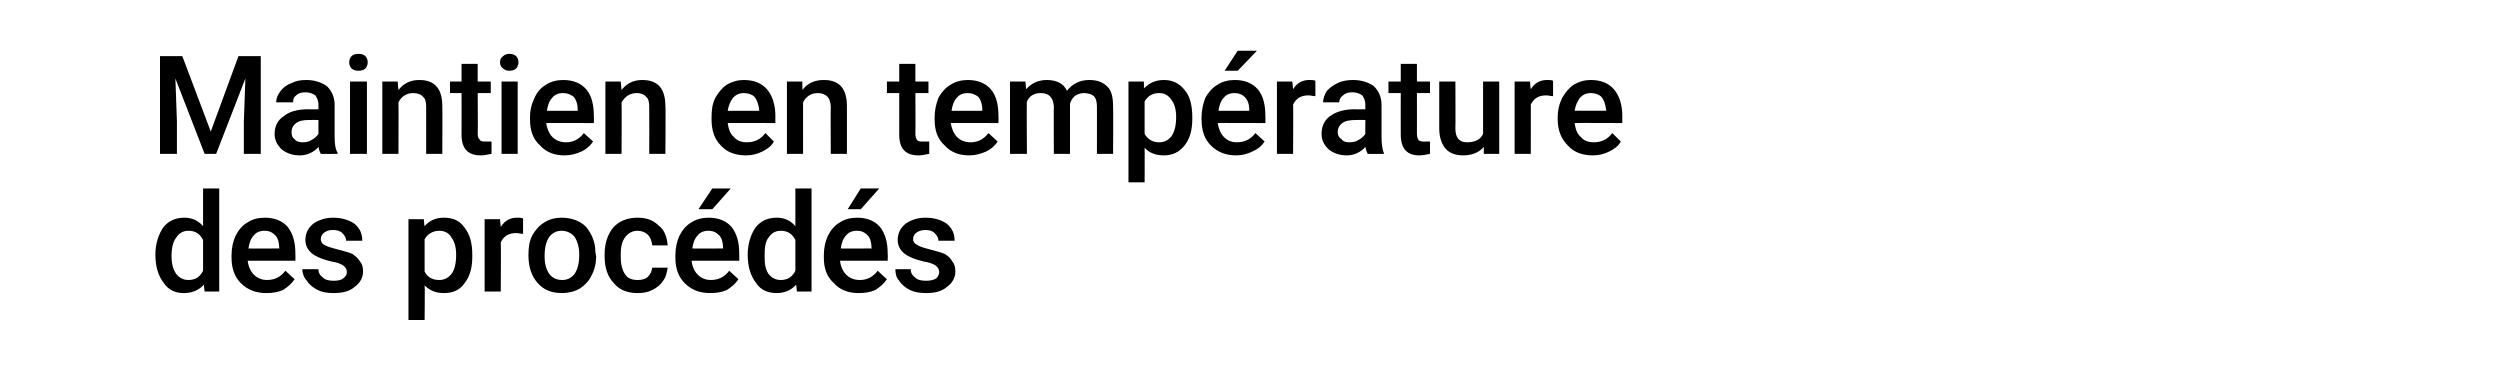 <?xml version="1.0" standalone="no"?><!DOCTYPE svg PUBLIC "-//W3C//DTD SVG 1.1//EN" "http://www.w3.org/Graphics/SVG/1.1/DTD/svg11.dtd"><svg xmlns="http://www.w3.org/2000/svg" version="1.1" width="325px" height="49.5px" viewBox="0 -5 325 49.5" style="top:-5px"><desc>Maintien en temp rature des proc d s</desc><defs/><g id="Polygon135853"><path d="m20.2 28.1c0-1.4.4-2.6 1-3.5c.7-.9 1.6-1.3 2.8-1.3c1 0 1.8.4 2.4 1.1c-.01-.05 0-4.9 0-4.9l2.1 0l0 13.4l-1.9 0c0 0-.11-.94-.1-.9c-.6.7-1.5 1.1-2.6 1.1c-1.1 0-2-.4-2.6-1.3c-.7-.9-1.1-2.1-1.1-3.7zm2.1.2c0 1 .2 1.7.6 2.3c.4.5.9.8 1.6.8c.9 0 1.5-.4 1.9-1.2c0 0 0-4 0-4c-.4-.8-1-1.2-1.9-1.2c-.7 0-1.2.3-1.6.9c-.4.5-.6 1.3-.6 2.4zm12.3 4.8c-1.3 0-2.4-.4-3.3-1.3c-.8-.8-1.2-1.9-1.2-3.3c0 0 0-.3 0-.3c0-1 .2-1.8.5-2.5c.4-.8.9-1.4 1.6-1.8c.6-.4 1.4-.6 2.2-.6c1.3 0 2.3.4 3 1.2c.7.9 1 2 1 3.5c.02.03 0 .9 0 .9c0 0-6.16-.02-6.2 0c.1.8.4 1.4.8 1.8c.5.5 1.1.7 1.7.7c1 0 1.8-.4 2.4-1.2c0 0 1.2 1.1 1.2 1.1c-.4.6-.9 1-1.5 1.4c-.7.3-1.4.4-2.2.4zm-.2-8.1c-.6 0-1.1.2-1.4.6c-.4.4-.6 1-.7 1.7c-.03.03 4 0 4 0c0 0 .02-.13 0-.1c0-.7-.2-1.3-.5-1.6c-.4-.4-.8-.6-1.4-.6zm10.7 5.4c0-.4-.2-.7-.5-.9c-.3-.2-.8-.4-1.5-.5c-.8-.2-1.4-.4-1.8-.6c-1.1-.5-1.6-1.3-1.6-2.2c0-.8.3-1.5 1-2.1c.7-.5 1.6-.8 2.6-.8c1.1 0 2.1.3 2.8.8c.7.6 1 1.3 1 2.2c0 0-2.1 0-2.1 0c0-.4-.2-.7-.5-1c-.3-.3-.7-.4-1.2-.4c-.5 0-.8.1-1.1.3c-.3.2-.5.5-.5.9c0 .3.2.6.4.7c.3.2.9.4 1.7.6c.8.2 1.5.4 2 .6c.4.3.8.6 1 1c.3.3.4.8.4 1.3c0 .8-.4 1.5-1.1 2c-.7.6-1.6.8-2.8.8c-.7 0-1.4-.1-2-.4c-.6-.3-1.1-.7-1.4-1.2c-.4-.4-.6-1-.6-1.5c0 0 2.1 0 2.1 0c0 .5.2.8.6 1.1c.3.3.8.4 1.4.4c.5 0 1-.1 1.2-.3c.3-.2.5-.5.5-.8zm16.3-2.1c0 1.5-.3 2.6-1 3.5c-.6.9-1.5 1.3-2.7 1.3c-1 0-1.8-.3-2.5-1c.05-.01 0 4.5 0 4.5l-2.1 0l0-13.1l2 0c0 0 .07.94.1.9c.6-.7 1.4-1.1 2.5-1.1c1.2 0 2.1.4 2.7 1.3c.7.9 1 2 1 3.6c0 0 0 .1 0 .1zm-2.1-.2c0-.9-.2-1.7-.6-2.2c-.3-.6-.9-.9-1.6-.9c-.8 0-1.5.4-1.9 1.1c0 0 0 4.2 0 4.2c.4.8 1.1 1.1 1.9 1.1c.7 0 1.2-.3 1.6-.8c.4-.5.6-1.4.6-2.5zm8.7-2.7c-.3 0-.6-.1-.9-.1c-1 0-1.6.4-2 1.2c.04-.03 0 6.4 0 6.4l-2.1 0l0-9.4l2 0c0 0 .1 1.04.1 1c.5-.8 1.2-1.2 2.1-1.2c.3 0 .6 0 .8.1c0 0 0 2 0 2zm.7 2.7c0-.9.1-1.7.5-2.5c.4-.7.9-1.3 1.6-1.7c.6-.4 1.4-.6 2.2-.6c1.3 0 2.4.4 3.2 1.2c.7.9 1.2 1.9 1.2 3.3c0 0 .1.5.1.5c0 .9-.2 1.8-.6 2.5c-.3.7-.9 1.3-1.5 1.7c-.7.4-1.5.6-2.3.6c-1.4 0-2.4-.4-3.2-1.3c-.8-.9-1.2-2.1-1.2-3.6c0 0 0-.1 0-.1zm2.1.2c0 1 .2 1.7.6 2.3c.4.5.9.8 1.7.8c.7 0 1.2-.3 1.6-.8c.4-.6.6-1.4.6-2.5c0-.9-.2-1.7-.6-2.3c-.4-.5-1-.8-1.7-.8c-.7 0-1.2.3-1.6.8c-.4.6-.6 1.4-.6 2.5zm12.1 3.1c.5 0 1-.1 1.3-.4c.4-.4.5-.7.6-1.2c0 0 2 0 2 0c-.1.6-.2 1.2-.6 1.7c-.3.5-.8.9-1.4 1.2c-.6.3-1.2.4-1.9.4c-1.3 0-2.4-.4-3.1-1.3c-.8-.8-1.2-2-1.2-3.5c0 0 0-.2 0-.2c0-1.5.4-2.6 1.1-3.5c.8-.9 1.9-1.3 3.2-1.3c1.1 0 2 .3 2.7 1c.8.6 1.1 1.5 1.2 2.6c0 0-2 0-2 0c-.1-.6-.2-1-.6-1.4c-.3-.3-.8-.5-1.3-.5c-.7 0-1.2.3-1.6.8c-.4.5-.6 1.2-.6 2.2c0 0 0 .4 0 .4c0 1 .2 1.8.6 2.3c.3.5.9.7 1.6.7zm9.4 1.7c-1.3 0-2.4-.4-3.3-1.3c-.8-.8-1.2-1.9-1.2-3.3c0 0 0-.3 0-.3c0-1 .2-1.8.5-2.5c.4-.8.9-1.4 1.6-1.8c.6-.4 1.4-.6 2.2-.6c1.3 0 2.3.4 3 1.2c.7.9 1 2 1 3.5c.02.03 0 .9 0 .9c0 0-6.16-.02-6.2 0c.1.8.4 1.4.8 1.8c.5.5 1.1.7 1.7.7c1 0 1.8-.4 2.4-1.2c0 0 1.2 1.1 1.2 1.1c-.4.6-.9 1-1.5 1.4c-.7.3-1.4.4-2.2.4zm-.2-8.1c-.6 0-1.1.2-1.4.6c-.4.4-.6 1-.7 1.7c-.03.03 4 0 4 0c0 0 .02-.13 0-.1c0-.7-.2-1.3-.5-1.6c-.4-.4-.8-.6-1.4-.6zm.5-5.5l2.4 0l-2.4 2.7l-1.8 0l1.8-2.7zm4.6 8.6c0-1.4.4-2.6 1-3.5c.7-.9 1.6-1.3 2.8-1.3c1 0 1.8.4 2.4 1.1c0-.05 0-4.9 0-4.9l2.1 0l0 13.4l-1.9 0c0 0-.1-.94-.1-.9c-.6.7-1.5 1.1-2.5 1.1c-1.2 0-2.1-.4-2.7-1.3c-.7-.9-1.1-2.1-1.1-3.7zm2.2.2c0 1 .1 1.7.5 2.3c.4.5.9.8 1.6.8c.9 0 1.5-.4 1.9-1.2c0 0 0-4 0-4c-.4-.8-1-1.2-1.9-1.2c-.7 0-1.2.3-1.6.9c-.4.5-.5 1.3-.5 2.4zm12.2 4.8c-1.3 0-2.4-.4-3.2-1.3c-.9-.8-1.3-1.9-1.3-3.3c0 0 0-.3 0-.3c0-1 .2-1.8.5-2.5c.4-.8.9-1.4 1.6-1.8c.6-.4 1.4-.6 2.2-.6c1.3 0 2.3.4 3 1.2c.7.9 1 2 1 3.5c.03.03 0 .9 0 .9c0 0-6.15-.02-6.2 0c.1.8.4 1.4.8 1.8c.5.5 1.1.7 1.8.7c.9 0 1.7-.4 2.3-1.2c0 0 1.2 1.1 1.2 1.1c-.4.6-.9 1-1.5 1.4c-.7.3-1.4.4-2.2.4zm-.2-8.1c-.6 0-1.1.2-1.4.6c-.4.4-.6 1-.7 1.7c-.02.03 4 0 4 0c0 0 .03-.13 0-.1c0-.7-.2-1.3-.5-1.6c-.4-.4-.8-.6-1.4-.6zm.5-5.5l2.4 0l-2.4 2.7l-1.7 0l1.7-2.7zm10.2 10.9c0-.4-.2-.7-.5-.9c-.3-.2-.8-.4-1.5-.5c-.8-.2-1.4-.4-1.8-.6c-1.1-.5-1.6-1.3-1.6-2.2c0-.8.3-1.5 1-2.1c.7-.5 1.6-.8 2.6-.8c1.2 0 2.1.3 2.8.8c.7.6 1 1.3 1 2.2c0 0-2.1 0-2.1 0c0-.4-.2-.7-.5-1c-.3-.3-.7-.4-1.2-.4c-.4 0-.8.1-1.1.3c-.3.2-.5.5-.5.9c0 .3.2.6.5.7c.2.2.8.4 1.6.6c.8.2 1.5.4 2 .6c.5.3.8.6 1 1c.3.3.4.8.4 1.3c0 .8-.4 1.5-1.1 2c-.7.6-1.6.8-2.7.8c-.8 0-1.5-.1-2.1-.4c-.6-.3-1.1-.7-1.4-1.2c-.4-.4-.5-1-.5-1.5c0 0 2 0 2 0c0 .5.2.8.6 1.1c.3.3.8.4 1.4.4c.5 0 1-.1 1.3-.3c.2-.2.4-.5.4-.8z" stroke="none" fill="#000"/></g><g id="Polygon135852"><path d="m23.7 2.3l3.7 9.8l3.6-9.8l2.9 0l0 12.7l-2.2 0l0-4.2l.2-5.6l-3.8 9.8l-1.5 0l-3.8-9.8l.2 5.6l0 4.2l-2.2 0l0-12.7l2.9 0zm18 12.7c-.1-.2-.2-.4-.3-.9c-.6.7-1.5 1.1-2.4 1.1c-1 0-1.8-.3-2.4-.8c-.6-.6-.9-1.2-.9-2c0-1 .4-1.8 1.2-2.3c.7-.6 1.8-.9 3.2-.9c-.02.04 1.3 0 1.3 0c0 0-.02-.58 0-.6c0-.5-.2-.9-.4-1.2c-.3-.2-.7-.4-1.3-.4c-.5 0-.9.1-1.2.4c-.3.2-.4.5-.4.9c0 0-2.2 0-2.2 0c0-.5.2-1 .6-1.5c.3-.4.8-.8 1.4-1c.6-.3 1.2-.4 1.9-.4c1.1 0 2 .3 2.7.8c.6.6 1 1.4 1 2.4c0 0 0 4.2 0 4.2c0 .9.1 1.6.4 2.1c-.04-.02 0 .1 0 .1c0 0-2.21.03-2.2 0zm-2.3-1.5c.4 0 .8-.1 1.1-.3c.4-.2.7-.5.9-.8c-.02-.03 0-1.8 0-1.8c0 0-1.17-.02-1.2 0c-.8 0-1.3.1-1.7.4c-.4.3-.6.7-.6 1.2c0 .4.1.7.4.9c.2.3.6.4 1.1.4zm8.3 1.5l-2.2 0l0-9.4l2.2 0l0 9.4zm-2.3-11.9c0-.3.1-.6.3-.8c.2-.2.5-.3.9-.3c.4 0 .7.1.9.3c.2.2.3.5.3.8c0 .3-.1.6-.3.8c-.2.2-.5.3-.9.3c-.4 0-.7-.1-.9-.3c-.2-.2-.3-.5-.3-.8zm6.3 2.5c0 0 .07 1.06.1 1.1c.7-.9 1.6-1.3 2.7-1.3c2 0 3 1.1 3 3.4c.03-.03 0 6.2 0 6.2l-2.1 0c0 0 .01-6.11 0-6.1c0-.6-.1-1.1-.4-1.3c-.2-.3-.7-.5-1.3-.5c-.8 0-1.5.4-1.9 1.2c.03-.01 0 6.7 0 6.7l-2.1 0l0-9.4l2 0zm10.4-2.3l0 2.3l1.7 0l0 1.5l-1.7 0c0 0 .04 5.32 0 5.3c0 .4.1.6.3.8c.1.2.4.2.7.2c.3 0 .5 0 .8 0c0 0 0 1.6 0 1.6c-.5.1-1 .2-1.4.2c-1.7 0-2.5-.9-2.5-2.7c.02 0 0-5.4 0-5.4l-1.5 0l0-1.5l1.5 0l0-2.3l2.1 0zm5.2 11.7l-2.1 0l0-9.4l2.1 0l0 9.4zm-2.3-11.9c0-.3.1-.6.4-.8c.2-.2.5-.3.8-.3c.4 0 .7.1.9.3c.2.2.3.5.3.8c0 .3-.1.6-.3.8c-.2.2-.5.3-.9.3c-.3 0-.6-.1-.8-.3c-.3-.2-.4-.5-.4-.8zm8.4 12.1c-1.3 0-2.4-.4-3.2-1.3c-.9-.8-1.3-1.9-1.3-3.4c0 0 0-.2 0-.2c0-1 .2-1.8.6-2.6c.3-.7.8-1.3 1.5-1.7c.6-.4 1.4-.6 2.2-.6c1.3 0 2.3.4 3 1.2c.7.8 1 2 1 3.5c.03.01 0 .9 0 .9c0 0-6.15-.03-6.2 0c.1.7.4 1.4.8 1.8c.5.5 1.1.7 1.8.7c.9 0 1.7-.4 2.3-1.2c0 0 1.2 1.1 1.2 1.1c-.4.6-.9 1-1.5 1.3c-.7.3-1.4.5-2.2.5zm-.2-8.1c-.6 0-1.1.2-1.4.6c-.4.4-.6 1-.7 1.7c-.02.01 4 0 4 0c0 0 .03-.15 0-.1c0-.8-.2-1.3-.5-1.7c-.4-.3-.8-.5-1.4-.5zm7.5-1.5c0 0 .08 1.06.1 1.1c.7-.9 1.6-1.3 2.7-1.3c2 0 3 1.1 3 3.4c.05-.03 0 6.2 0 6.2l-2.1 0c0 0 .02-6.11 0-6.1c0-.6-.1-1.1-.4-1.3c-.2-.3-.7-.5-1.2-.5c-.9 0-1.5.4-2 1.2c.04-.01 0 6.7 0 6.7l-2.1 0l0-9.4l2 0zm16.3 9.6c-1.4 0-2.5-.4-3.3-1.3c-.8-.8-1.2-1.9-1.2-3.4c0 0 0-.2 0-.2c0-1 .1-1.8.5-2.6c.4-.7.9-1.3 1.5-1.7c.7-.4 1.4-.6 2.2-.6c1.3 0 2.3.4 3 1.2c.7.8 1.1 2 1.1 3.5c-.02.01 0 .9 0 .9c0 0-6.2-.03-6.2 0c.1.7.3 1.4.8 1.8c.4.5 1 .7 1.7.7c1 0 1.8-.4 2.4-1.2c0 0 1.1 1.1 1.1 1.1c-.3.6-.9 1-1.5 1.3c-.6.3-1.3.5-2.1.5zm-.3-8.1c-.6 0-1 .2-1.4.6c-.3.4-.6 1-.7 1.7c.03.01 4.1 0 4.1 0c0 0-.02-.15 0-.1c-.1-.8-.3-1.3-.6-1.7c-.3-.3-.8-.5-1.4-.5zm7.6-1.5c0 0 .03 1.06 0 1.1c.7-.9 1.6-1.3 2.8-1.3c2 0 3 1.1 3 3.4c0-.03 0 6.2 0 6.2l-2.1 0c0 0-.03-6.11 0-6.1c0-.6-.2-1.1-.4-1.3c-.3-.3-.7-.5-1.3-.5c-.8 0-1.5.4-1.9 1.2c-.01-.01 0 6.7 0 6.7l-2.1 0l0-9.4l2 0zm14.7-2.3l0 2.3l1.7 0l0 1.5l-1.7 0c0 0 .03 5.32 0 5.3c0 .4.1.6.2.8c.2.2.4.2.8.2c.3 0 .5 0 .8 0c0 0 0 1.6 0 1.6c-.5.1-1 .2-1.4.2c-1.7 0-2.5-.9-2.5-2.7c0 0 0-5.4 0-5.4l-1.6 0l0-1.5l1.6 0l0-2.3l2.1 0zm7 11.9c-1.3 0-2.4-.4-3.2-1.3c-.9-.8-1.3-1.9-1.3-3.4c0 0 0-.2 0-.2c0-1 .2-1.8.5-2.6c.4-.7.9-1.3 1.6-1.7c.6-.4 1.4-.6 2.2-.6c1.3 0 2.3.4 3 1.2c.7.8 1 2 1 3.5c.02.01 0 .9 0 .9c0 0-6.16-.03-6.2 0c.1.7.4 1.4.8 1.8c.5.5 1.1.7 1.8.7c.9 0 1.7-.4 2.3-1.2c0 0 1.2 1.1 1.2 1.1c-.4.6-.9 1-1.5 1.3c-.7.3-1.4.5-2.2.5zm-.2-8.1c-.6 0-1.1.2-1.4.6c-.4.4-.6 1-.7 1.7c-.03.01 4 0 4 0c0 0 .02-.15 0-.1c0-.8-.2-1.3-.5-1.7c-.4-.3-.8-.5-1.4-.5zm7.5-1.5c0 0 .09.95.1 1c.7-.8 1.6-1.2 2.7-1.2c1.3 0 2.2.5 2.6 1.4c.7-.9 1.7-1.4 2.9-1.4c1.1 0 1.8.3 2.4.9c.5.5.7 1.4.7 2.5c.04.01 0 6.2 0 6.2l-2.1 0c0 0 .01-6.13 0-6.1c0-.6-.1-1.1-.4-1.4c-.2-.2-.7-.4-1.3-.4c-.5 0-.9.2-1.2.4c-.3.3-.5.6-.6 1c-.01.04 0 6.5 0 6.5l-2.1 0c0 0-.03-6.2 0-6.2c-.1-1.1-.6-1.7-1.7-1.7c-.9 0-1.5.4-1.8 1.1c-.05-.03 0 6.8 0 6.8l-2.2 0l0-9.4l2 0zm21.7 4.8c0 1.5-.3 2.6-1 3.5c-.7.9-1.6 1.3-2.7 1.3c-1 0-1.9-.3-2.5-1c.02-.02 0 4.5 0 4.5l-2.1 0l0-13.1l2 0c0 0 .04.92 0 .9c.7-.7 1.5-1.1 2.6-1.1c1.1 0 2 .4 2.7 1.3c.7.8 1 2 1 3.6c0 0 0 .1 0 .1zm-2.1-.2c0-.9-.2-1.7-.6-2.2c-.4-.6-.9-.9-1.6-.9c-.9 0-1.5.4-1.9 1.1c0 0 0 4.2 0 4.2c.4.7 1 1.1 1.9 1.1c.7 0 1.2-.3 1.6-.8c.4-.6.6-1.4.6-2.5zm7.8 5c-1.3 0-2.4-.4-3.3-1.3c-.8-.8-1.2-1.9-1.2-3.4c0 0 0-.2 0-.2c0-1 .2-1.8.5-2.6c.4-.7.9-1.3 1.6-1.7c.6-.4 1.4-.6 2.2-.6c1.3 0 2.3.4 3 1.2c.7.8 1 2 1 3.5c.02.01 0 .9 0 .9c0 0-6.17-.03-6.2 0c.1.7.4 1.4.8 1.8c.5.5 1 .7 1.7.7c1 0 1.8-.4 2.4-1.2c0 0 1.2 1.1 1.2 1.1c-.4.6-.9 1-1.6 1.3c-.6.3-1.3.5-2.1.5zm-.2-8.1c-.6 0-1.1.2-1.4.6c-.4.4-.6 1-.7 1.7c-.03.01 4 0 4 0c0 0 .02-.15 0-.1c0-.8-.2-1.3-.6-1.7c-.3-.3-.7-.5-1.3-.5zm.4-5.5l2.5 0l-2.5 2.6l-1.7 0l1.7-2.6zm10.1 5.9c-.3 0-.6-.1-.9-.1c-1 0-1.6.4-2 1.2c.04-.05 0 6.4 0 6.4l-2.1 0l0-9.4l2 0c0 0 .1 1.02.1 1c.5-.8 1.2-1.2 2.1-1.2c.3 0 .6 0 .8.1c0 0 0 2 0 2zm6.8 7.5c-.1-.2-.2-.4-.3-.9c-.6.7-1.5 1.1-2.4 1.1c-1 0-1.8-.3-2.4-.8c-.6-.6-.9-1.2-.9-2c0-1 .4-1.8 1.1-2.3c.8-.6 1.9-.9 3.3-.9c-.04.04 1.3 0 1.3 0c0 0-.03-.58 0-.6c0-.5-.2-.9-.4-1.2c-.3-.2-.7-.4-1.3-.4c-.5 0-.9.1-1.2.4c-.3.2-.5.5-.5.9c0 0-2.1 0-2.1 0c0-.5.2-1 .5-1.5c.4-.4.9-.8 1.4-1c.6-.3 1.3-.4 2-.4c1.1 0 2 .3 2.7.8c.6.6 1 1.4 1 2.4c0 0 0 4.2 0 4.2c0 .9.1 1.6.3 2.1c.05-.02 0 .1 0 .1c0 0-2.12.03-2.1 0zm-2.4-1.5c.5 0 .9-.1 1.2-.3c.4-.2.7-.5.9-.8c-.03-.03 0-1.8 0-1.8c0 0-1.18-.02-1.2 0c-.8 0-1.4.1-1.8.4c-.4.3-.6.7-.6 1.2c0 .4.2.7.5.9c.2.3.6.4 1 .4zm8.8-10.2l0 2.3l1.7 0l0 1.5l-1.7 0c0 0 .01 5.32 0 5.3c0 .4.1.6.2.8c.2.2.4.2.8.2c.2 0 .5 0 .7 0c0 0 0 1.6 0 1.6c-.5.1-.9.2-1.4.2c-1.6 0-2.4-.9-2.4-2.7c-.02 0 0-5.4 0-5.4l-1.6 0l0-1.5l1.6 0l0-2.3l2.1 0zm8.7 10.8c-.6.7-1.5 1.1-2.7 1.1c-1 0-1.8-.3-2.3-.9c-.5-.6-.8-1.5-.8-2.6c0-.01 0-6.1 0-6.1l2.1 0c0 0 .03 6.07 0 6.1c0 1.2.5 1.8 1.5 1.8c1.1 0 1.8-.4 2.1-1.1c.01-.04 0-6.8 0-6.8l2.1 0l0 9.4l-2 0c0 0-.02-.9 0-.9zm9-6.6c-.3 0-.6-.1-.9-.1c-1 0-1.6.4-2 1.2c.02-.05 0 6.4 0 6.4l-2.1 0l0-9.4l2 0c0 0 .08 1.02.1 1c.5-.8 1.2-1.2 2.1-1.2c.3 0 .6 0 .8.1c0 0 0 2 0 2zm5.2 7.7c-1.4 0-2.5-.4-3.3-1.3c-.8-.8-1.3-1.9-1.3-3.4c0 0 0-.2 0-.2c0-1 .2-1.8.6-2.6c.4-.7.9-1.3 1.5-1.7c.7-.4 1.4-.6 2.2-.6c1.3 0 2.3.4 3 1.2c.7.8 1.1 2 1.1 3.5c-.02.01 0 .9 0 .9c0 0-6.21-.03-6.2 0c.1.7.3 1.4.8 1.8c.4.5 1 .7 1.7.7c1 0 1.8-.4 2.4-1.2c0 0 1.1 1.1 1.1 1.1c-.3.6-.9 1-1.5 1.3c-.6.3-1.3.5-2.1.5zm-.3-8.1c-.6 0-1 .2-1.4.6c-.3.4-.6 1-.7 1.7c.03.01 4.1 0 4.1 0c0 0-.02-.15 0-.1c-.1-.8-.3-1.3-.6-1.7c-.3-.3-.8-.5-1.4-.5z" stroke="none" fill="#000"/></g></svg>